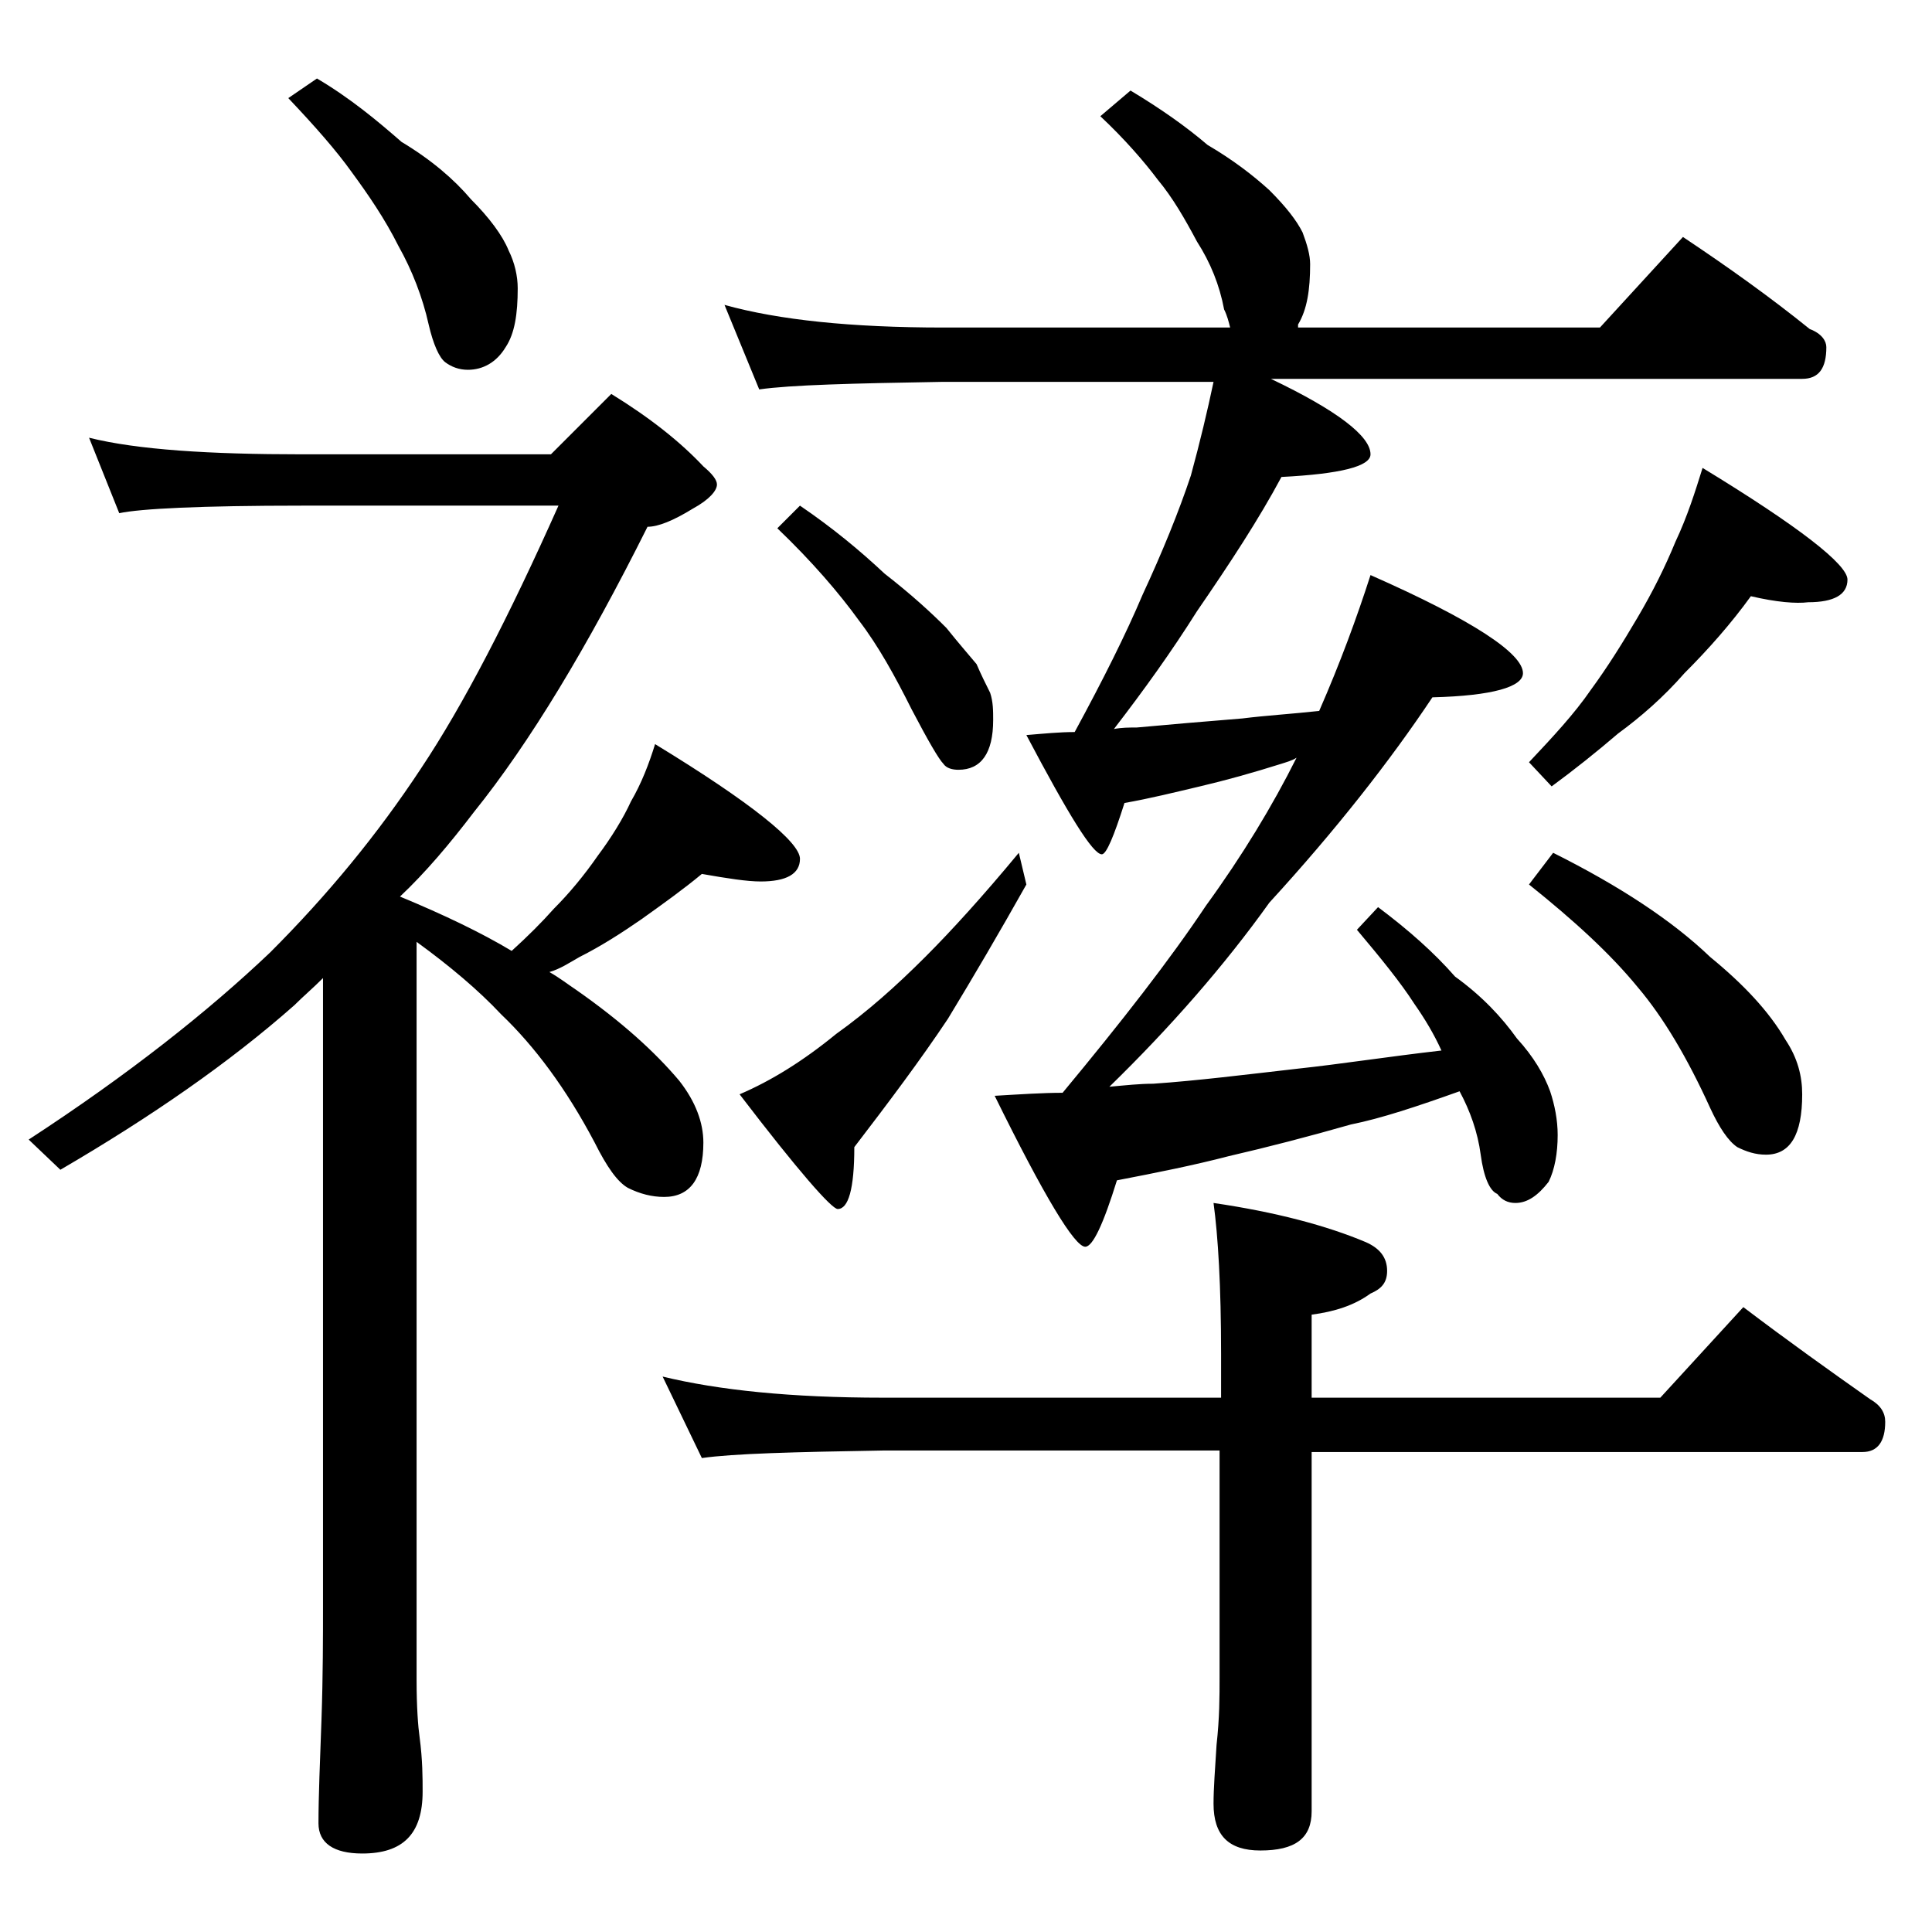 <?xml version="1.0" encoding="utf-8"?>
<!-- Generator: Adobe Illustrator 18.0.0, SVG Export Plug-In . SVG Version: 6.00 Build 0)  -->
<!DOCTYPE svg PUBLIC "-//W3C//DTD SVG 1.1//EN" "http://www.w3.org/Graphics/SVG/1.1/DTD/svg11.dtd">
<svg version="1.1" id="Layer_1" xmlns="http://www.w3.org/2000/svg" xmlns:xlink="http://www.w3.org/1999/xlink" x="0px" y="0px"
	 viewBox="0 0 128 128" enable-background="new 0 0 128 128" xml:space="preserve">
<path d="M5.9,29c3.2,0.8,8,1.1,14.1,1.1h16.5l4-4c2.6,1.6,4.6,3.2,6.1,4.8c0.6,0.5,0.9,0.9,0.9,1.2c0,0.4-0.5,1-1.6,1.6
	c-1.3,0.8-2.3,1.2-3,1.2c-4,8-7.8,14.3-11.5,18.9c-1.6,2.1-3.2,4-4.9,5.6c2.9,1.2,5.4,2.4,7.4,3.6c1.1-1,2-1.9,2.8-2.8
	c1-1,2-2.2,2.9-3.5c0.9-1.2,1.7-2.5,2.2-3.6c0.7-1.2,1.2-2.5,1.6-3.8c6.4,3.9,9.6,6.5,9.6,7.6c0,1-0.9,1.5-2.6,1.5
	c-0.9,0-2.2-0.2-3.9-0.5c-1.2,1-2.6,2-4,3c-1.3,0.9-2.7,1.8-4.1,2.5c-0.7,0.4-1.3,0.8-2,1c0.7,0.4,1.2,0.8,1.8,1.2
	c3,2.1,5.2,4.1,6.8,6c1.1,1.4,1.6,2.8,1.6,4.1c0,2.4-0.9,3.6-2.6,3.6c-0.8,0-1.6-0.2-2.4-0.6c-0.7-0.4-1.4-1.4-2.2-3
	c-1.9-3.6-4-6.4-6.2-8.5c-1.5-1.6-3.4-3.2-5.6-4.8v48.9c0,1.8,0.1,3.1,0.2,3.8c0.2,1.5,0.2,2.7,0.2,3.6c0,2.8-1.3,4.1-4,4.1
	c-1.9,0-2.9-0.7-2.9-2c0-1.8,0.1-4.1,0.2-6.9c0.1-2.9,0.1-5.5,0.1-7.6V64.8c-0.7,0.7-1.3,1.2-1.9,1.8C15.2,70.4,10,74,4,77.5l-2.1-2
	c6.6-4.3,11.9-8.5,16-12.4c3.8-3.8,7.1-7.8,10-12.2c2.8-4.2,5.8-10,9.1-17.4H20c-6.7,0-10.7,0.2-12.1,0.5L5.9,29z M21,5.2
	c2.2,1.3,4,2.8,5.6,4.2c2,1.2,3.5,2.5,4.6,3.8c1.2,1.2,2.1,2.4,2.5,3.4c0.4,0.8,0.6,1.7,0.6,2.5c0,1.7-0.2,3-0.8,3.9
	C32.9,24,32,24.5,31,24.5c-0.6,0-1.1-0.2-1.5-0.5c-0.4-0.3-0.8-1.2-1.1-2.5c-0.4-1.8-1.1-3.6-2-5.2c-0.9-1.8-2-3.4-3.1-4.9
	c-1-1.4-2.4-3-4.2-4.9L21,5.2z M43.9,91.2c3.7,0.9,8.5,1.4,14.6,1.4h22.4v-2.9c0-4.5-0.2-7.8-0.5-10c4.1,0.6,7.5,1.5,10.1,2.6
	c0.9,0.4,1.4,1,1.4,1.9c0,0.8-0.4,1.2-1.1,1.5c-1.1,0.8-2.4,1.2-3.9,1.4v5.5H110l5.5-6c2.9,2.2,5.7,4.2,8.4,6.1c0.7,0.4,1,0.9,1,1.5
	c0,1.3-0.5,2-1.5,2H86.9V120c0,1.8-1.1,2.6-3.4,2.6c-2.1,0-3.1-1-3.1-3.1c0-1,0.1-2.3,0.2-3.9c0.2-1.8,0.2-3.2,0.2-4.5v-15H58.5
	c-5.9,0.1-9.9,0.2-12,0.5L43.9,91.2z M74.9,6c2,1.2,3.7,2.4,5.1,3.6c1.7,1,3,2,4.1,3c1.1,1.1,1.8,2,2.2,2.8c0.3,0.8,0.5,1.5,0.5,2.1
	c0,1.7-0.2,3-0.8,4L86,21.7h20l5.5-6c3,2,5.8,4,8.4,6.1c0.8,0.3,1.1,0.8,1.1,1.2c0,1.4-0.5,2.1-1.6,2.1H84.2c4.4,2.1,6.6,3.8,6.6,5
	c0,0.8-2,1.3-5.9,1.5c-1.5,2.8-3.4,5.7-5.6,8.9c-1.7,2.7-3.5,5.2-5.5,7.8c0.5-0.1,1-0.1,1.5-0.1c2.2-0.2,4.5-0.4,7-0.6
	c1.6-0.2,3.3-0.3,5.1-0.5c1.4-3.2,2.5-6.2,3.4-9c6.8,3,10.1,5.2,10.1,6.5c0,0.9-2,1.5-6,1.6c-2.8,4.2-6.4,8.8-10.8,13.6
	C81.1,64,77.5,68.1,73.5,72c1.1-0.1,2-0.2,2.9-0.2c2.9-0.2,6.1-0.6,9.6-1c2.8-0.3,6-0.8,9.5-1.2c-0.5-1.1-1.1-2.1-1.8-3.1
	c-0.9-1.4-2.2-3-3.8-4.9l1.4-1.5c2,1.5,3.7,3,5.1,4.6c1.8,1.3,3.1,2.7,4.1,4.1c1.1,1.2,1.8,2.4,2.2,3.5c0.3,0.9,0.5,1.9,0.5,2.9
	c0,1.2-0.2,2.3-0.6,3.1c-0.7,0.9-1.4,1.4-2.2,1.4c-0.5,0-0.9-0.2-1.2-0.6c-0.5-0.2-0.9-1.1-1.1-2.6s-0.7-2.9-1.4-4.2
	c-2.8,1-5.2,1.8-7.2,2.2c-2.8,0.8-5.5,1.5-8.1,2.1c-2.3,0.6-4.8,1.1-7.4,1.6c-0.9,2.9-1.6,4.4-2.1,4.4c-0.7,0-2.7-3.3-6-10
	c1.7-0.1,3.2-0.2,4.5-0.2c3.9-4.7,7.1-8.8,9.5-12.4c2.4-3.3,4.4-6.6,6-9.8c-0.3,0.2-0.7,0.3-1,0.4c-1.9,0.6-3.7,1.1-5.4,1.5
	c-1.7,0.4-3.3,0.8-5,1.1c-0.7,2.2-1.2,3.4-1.5,3.4c-0.6,0-2.2-2.6-5-7.9c1.2-0.1,2.2-0.2,3.2-0.2c1.9-3.5,3.4-6.5,4.5-9.1
	c1.3-2.8,2.4-5.5,3.2-7.9c0.6-2.2,1.1-4.3,1.5-6.2h-18c-5.9,0.1-10,0.2-12.1,0.5L48,20.2c3.6,1,8.4,1.5,14.5,1.5h19
	c-0.1-0.4-0.2-0.8-0.4-1.2c-0.3-1.6-0.9-3.1-1.8-4.5c-0.8-1.5-1.6-2.9-2.6-4.1c-0.9-1.2-2.2-2.7-3.8-4.2L74.9,6z M67.5,56.5l0.5,2.1
	c-1.8,3.2-3.5,6.1-5.2,8.9c-1.8,2.7-3.9,5.5-6.2,8.5c0,2.8-0.4,4.1-1.1,4.1c-0.4,0-2.6-2.5-6.5-7.6c2.1-0.9,4.2-2.2,6.4-4
	c2.1-1.5,4-3.2,5.9-5.1C63,61.7,65.1,59.4,67.5,56.5z M53,33.5c2.2,1.5,4,3,5.6,4.5c1.8,1.4,3.1,2.6,4.1,3.6c0.8,1,1.5,1.8,2,2.4
	c0.3,0.7,0.6,1.3,0.9,1.9c0.2,0.6,0.2,1.2,0.2,1.8C65.8,49.9,65,51,63.5,51c-0.4,0-0.8-0.1-1-0.4c-0.3-0.3-1-1.5-2.1-3.6
	c-1.1-2.2-2.2-4.2-3.5-5.9c-1.3-1.8-3.1-3.9-5.4-6.1L53,33.5z M116,39.5c-1.3,1.8-2.8,3.5-4.4,5.1c-1.4,1.6-2.9,2.9-4.4,4
	c-1.4,1.2-2.9,2.4-4.4,3.5l-1.5-1.6c1.6-1.7,3-3.2,4.1-4.8c1.1-1.5,2.1-3.1,3.1-4.8c1-1.7,1.8-3.3,2.5-5c0.8-1.7,1.3-3.3,1.8-4.9
	c6.4,3.9,9.6,6.4,9.6,7.4s-0.9,1.5-2.6,1.5C119,40,117.7,39.9,116,39.5z M102.9,56.5c4.4,2.2,7.9,4.5,10.4,6.9
	c2.2,1.8,3.9,3.6,5,5.5c0.8,1.2,1.1,2.4,1.1,3.6c0,2.7-0.8,4-2.4,4c-0.7,0-1.3-0.2-1.9-0.5c-0.6-0.4-1.2-1.3-1.8-2.6
	c-1.5-3.3-3.1-6-4.8-8c-1.8-2.2-4.2-4.4-7.2-6.8L102.9,56.5z"/>
</svg>
